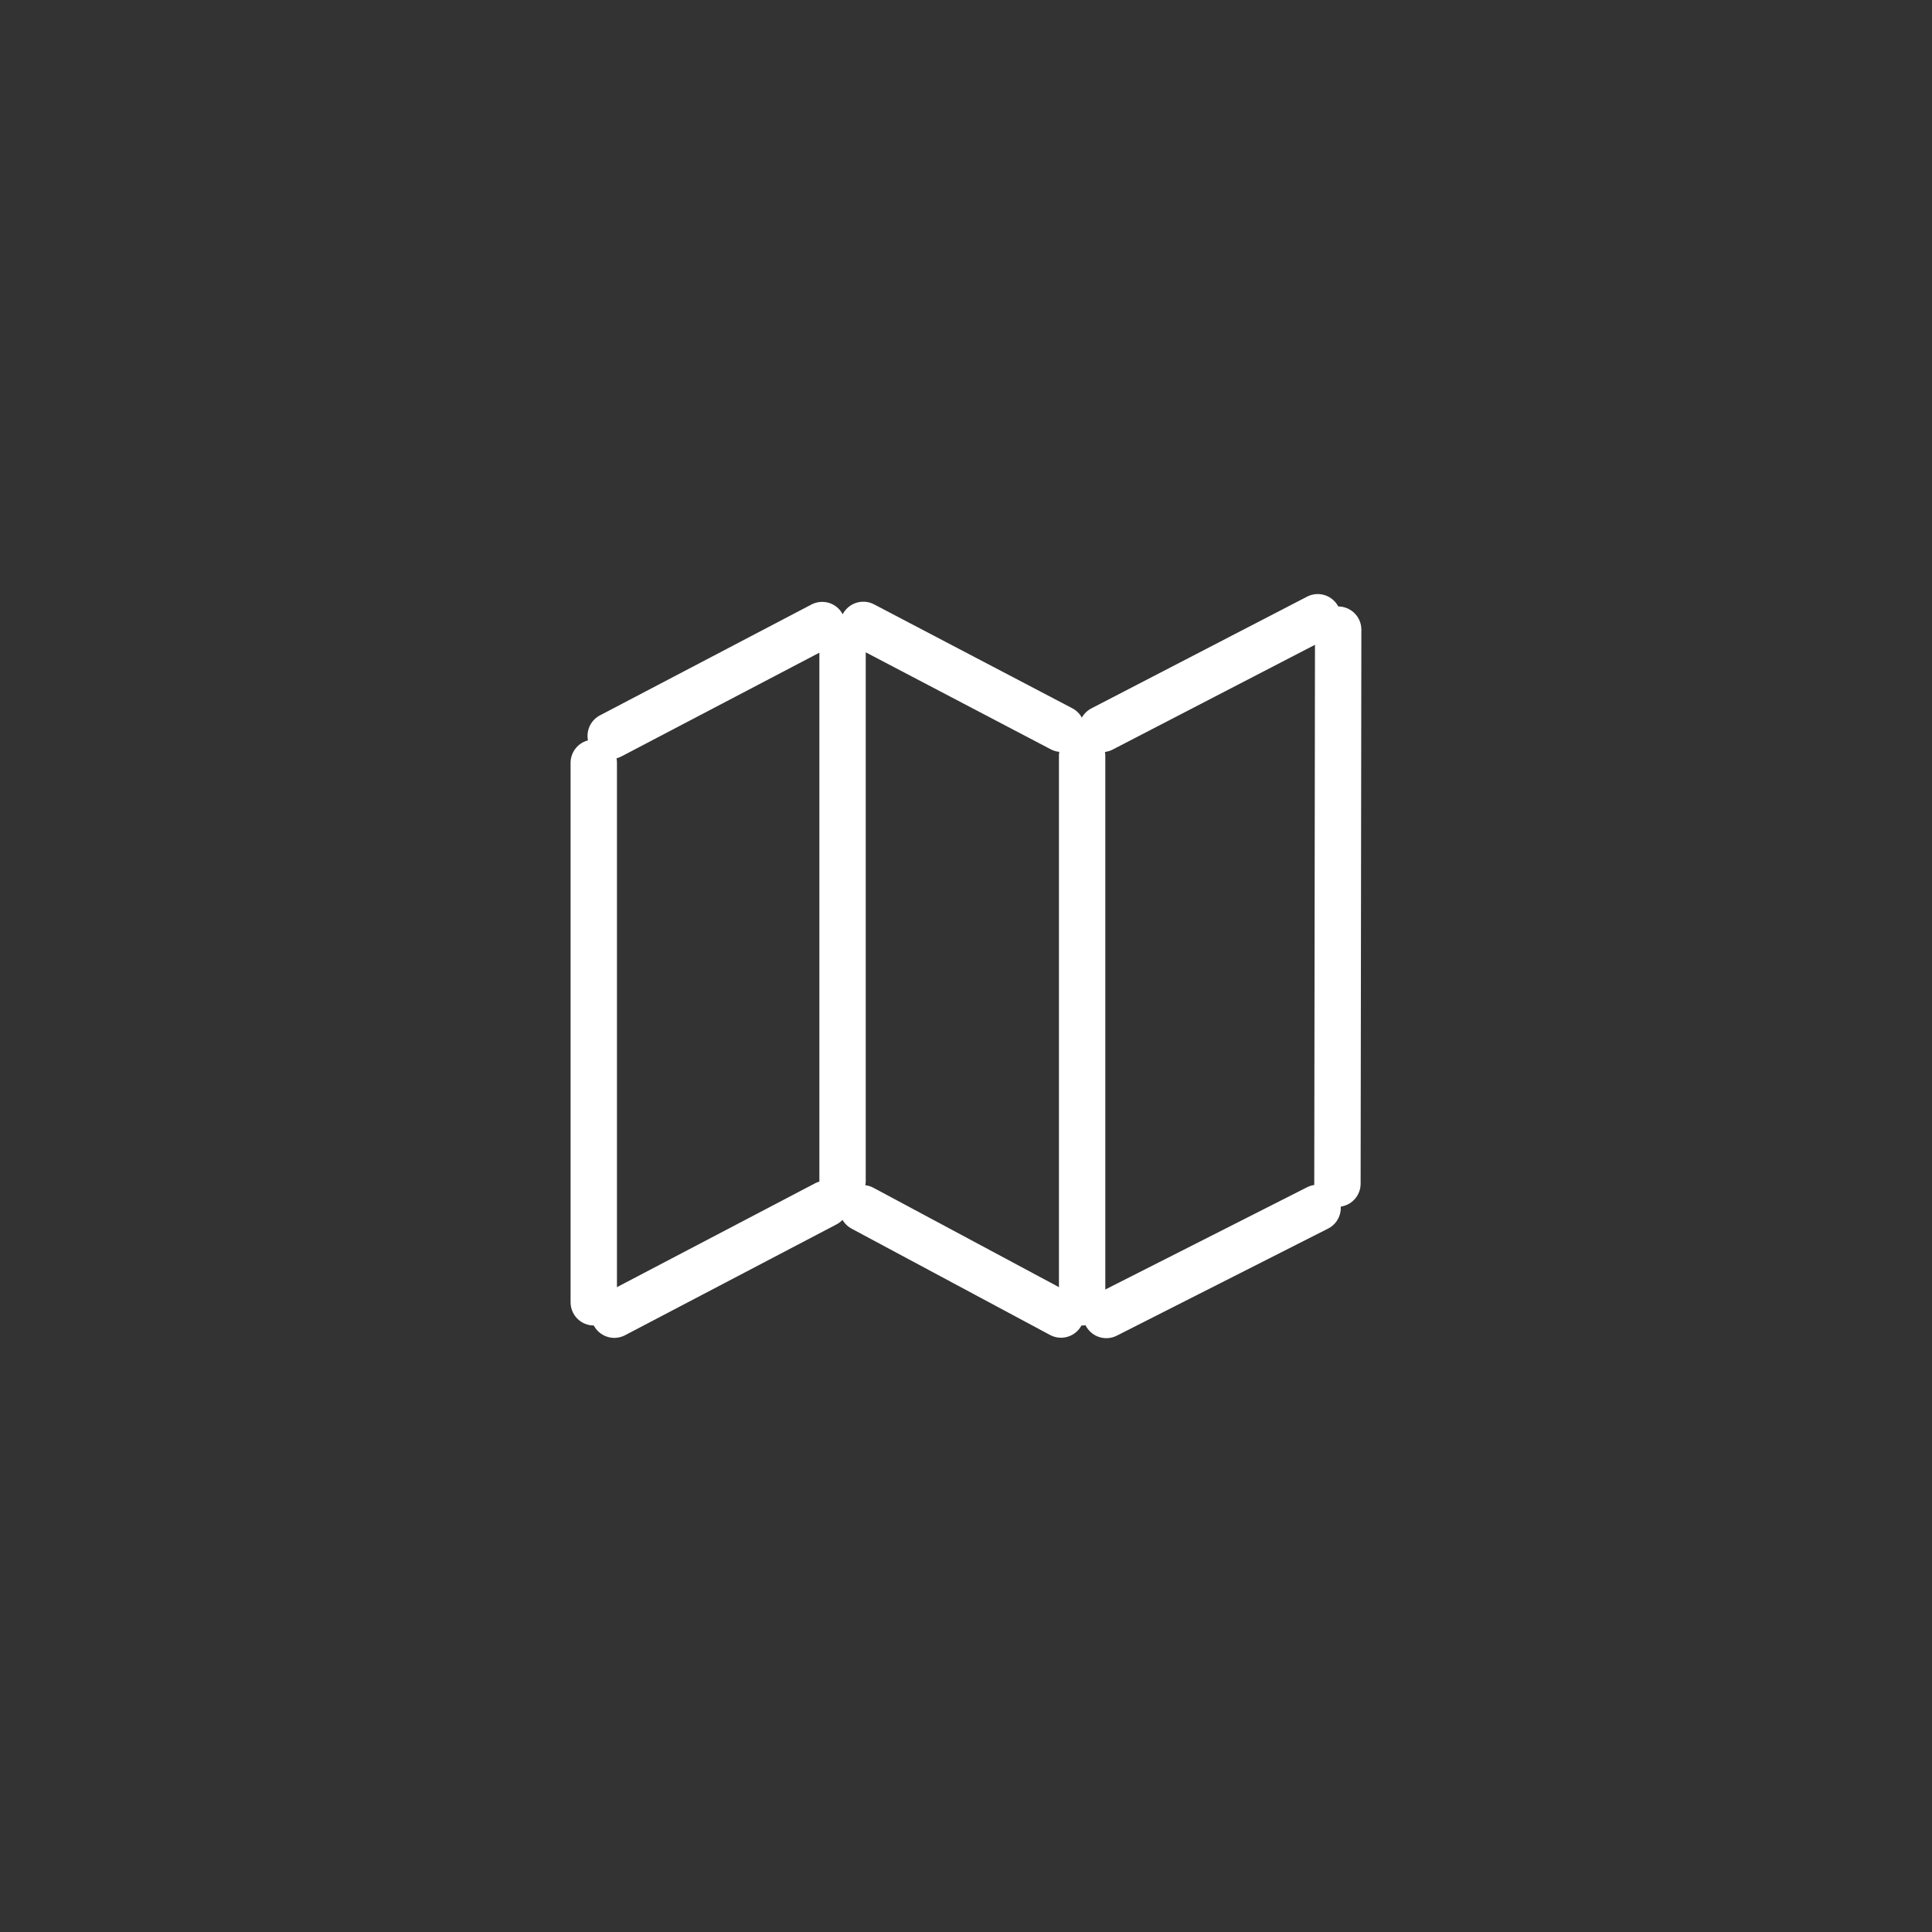 <svg xmlns="http://www.w3.org/2000/svg" xmlns:xlink="http://www.w3.org/1999/xlink" width="500" zoomAndPan="magnify" viewBox="0 0 375 375" height="500" preserveAspectRatio="xMidYMid meet" version="1.0"><rect x="0" y="0" width="375" height="375" fill="#333333" stroke="none"/><path stroke-linecap="round" transform="matrix(0, 0.75, -0.75, 0, 119.75, 143.562)" fill="none" stroke-linejoin="miter" d="M 6.001 6 L 145.615 6 " stroke="#ffffff" stroke-width="12" stroke-opacity="1" stroke-miterlimit="4"/><path stroke-linecap="round" transform="matrix(0.664, -0.348, 0.348, 0.664, 112.465, 140.937)" fill="none" stroke-linejoin="miter" d="M 5.998 6 L 67.818 6.001 " stroke="#ffffff" stroke-width="12" stroke-opacity="1" stroke-miterlimit="4"/><path stroke-linecap="round" transform="matrix(0, 0.75, -0.75, 0, 168.039, 119.208)" fill="none" stroke-linejoin="miter" d="M 5.999 6 L 146.686 6 " stroke="#ffffff" stroke-width="12" stroke-opacity="1" stroke-miterlimit="4"/><path stroke-linecap="round" transform="matrix(0.664, 0.348, -0.348, 0.664, 165.671, 115.218)" fill="none" stroke-linejoin="miter" d="M 5.999 6 L 63.947 6.002 " stroke="#ffffff" stroke-width="12" stroke-opacity="1" stroke-miterlimit="4"/><path stroke-linecap="round" transform="matrix(0, 0.75, -0.75, 0, 214.539, 142.242)" fill="none" stroke-linejoin="miter" d="M 6.001 6 L 147.386 6 " stroke="#ffffff" stroke-width="12" stroke-opacity="1" stroke-miterlimit="4"/><path stroke-linecap="round" transform="matrix(0.661, 0.354, -0.354, 0.661, 165.58, 228.43)" fill="none" stroke-linejoin="miter" d="M 5.999 5.998 L 64.274 6.003 " stroke="#ffffff" stroke-width="12" stroke-opacity="1" stroke-miterlimit="4"/><path stroke-linecap="round" transform="matrix(0.664, -0.348, 0.348, 0.664, 113.162, 253.286)" fill="none" stroke-linejoin="miter" d="M 6.001 6 L 67.817 5.999 " stroke="#ffffff" stroke-width="12" stroke-opacity="1" stroke-miterlimit="4"/><path stroke-linecap="round" transform="matrix(0.666, -0.345, 0.345, 0.666, 207.846, 139.564)" fill="none" stroke-linejoin="miter" d="M 6.003 5.999 L 68.848 6.001 " stroke="#ffffff" stroke-width="12" stroke-opacity="1" stroke-miterlimit="4"/><path stroke-linecap="round" transform="matrix(0.669, -0.339, 0.339, 0.669, 208.685, 253.258)" fill="none" stroke-linejoin="miter" d="M 6.001 6 L 67.303 5.999 " stroke="#ffffff" stroke-width="12" stroke-opacity="1" stroke-miterlimit="4"/><path stroke-linecap="round" transform="matrix(-0.001, 0.75, -0.75, -0.001, 264.246, 117.719)" fill="none" stroke-linejoin="miter" d="M 6 6 L 149.38 6 " stroke="#ffffff" stroke-width="12" stroke-opacity="1" stroke-miterlimit="4"/></svg>